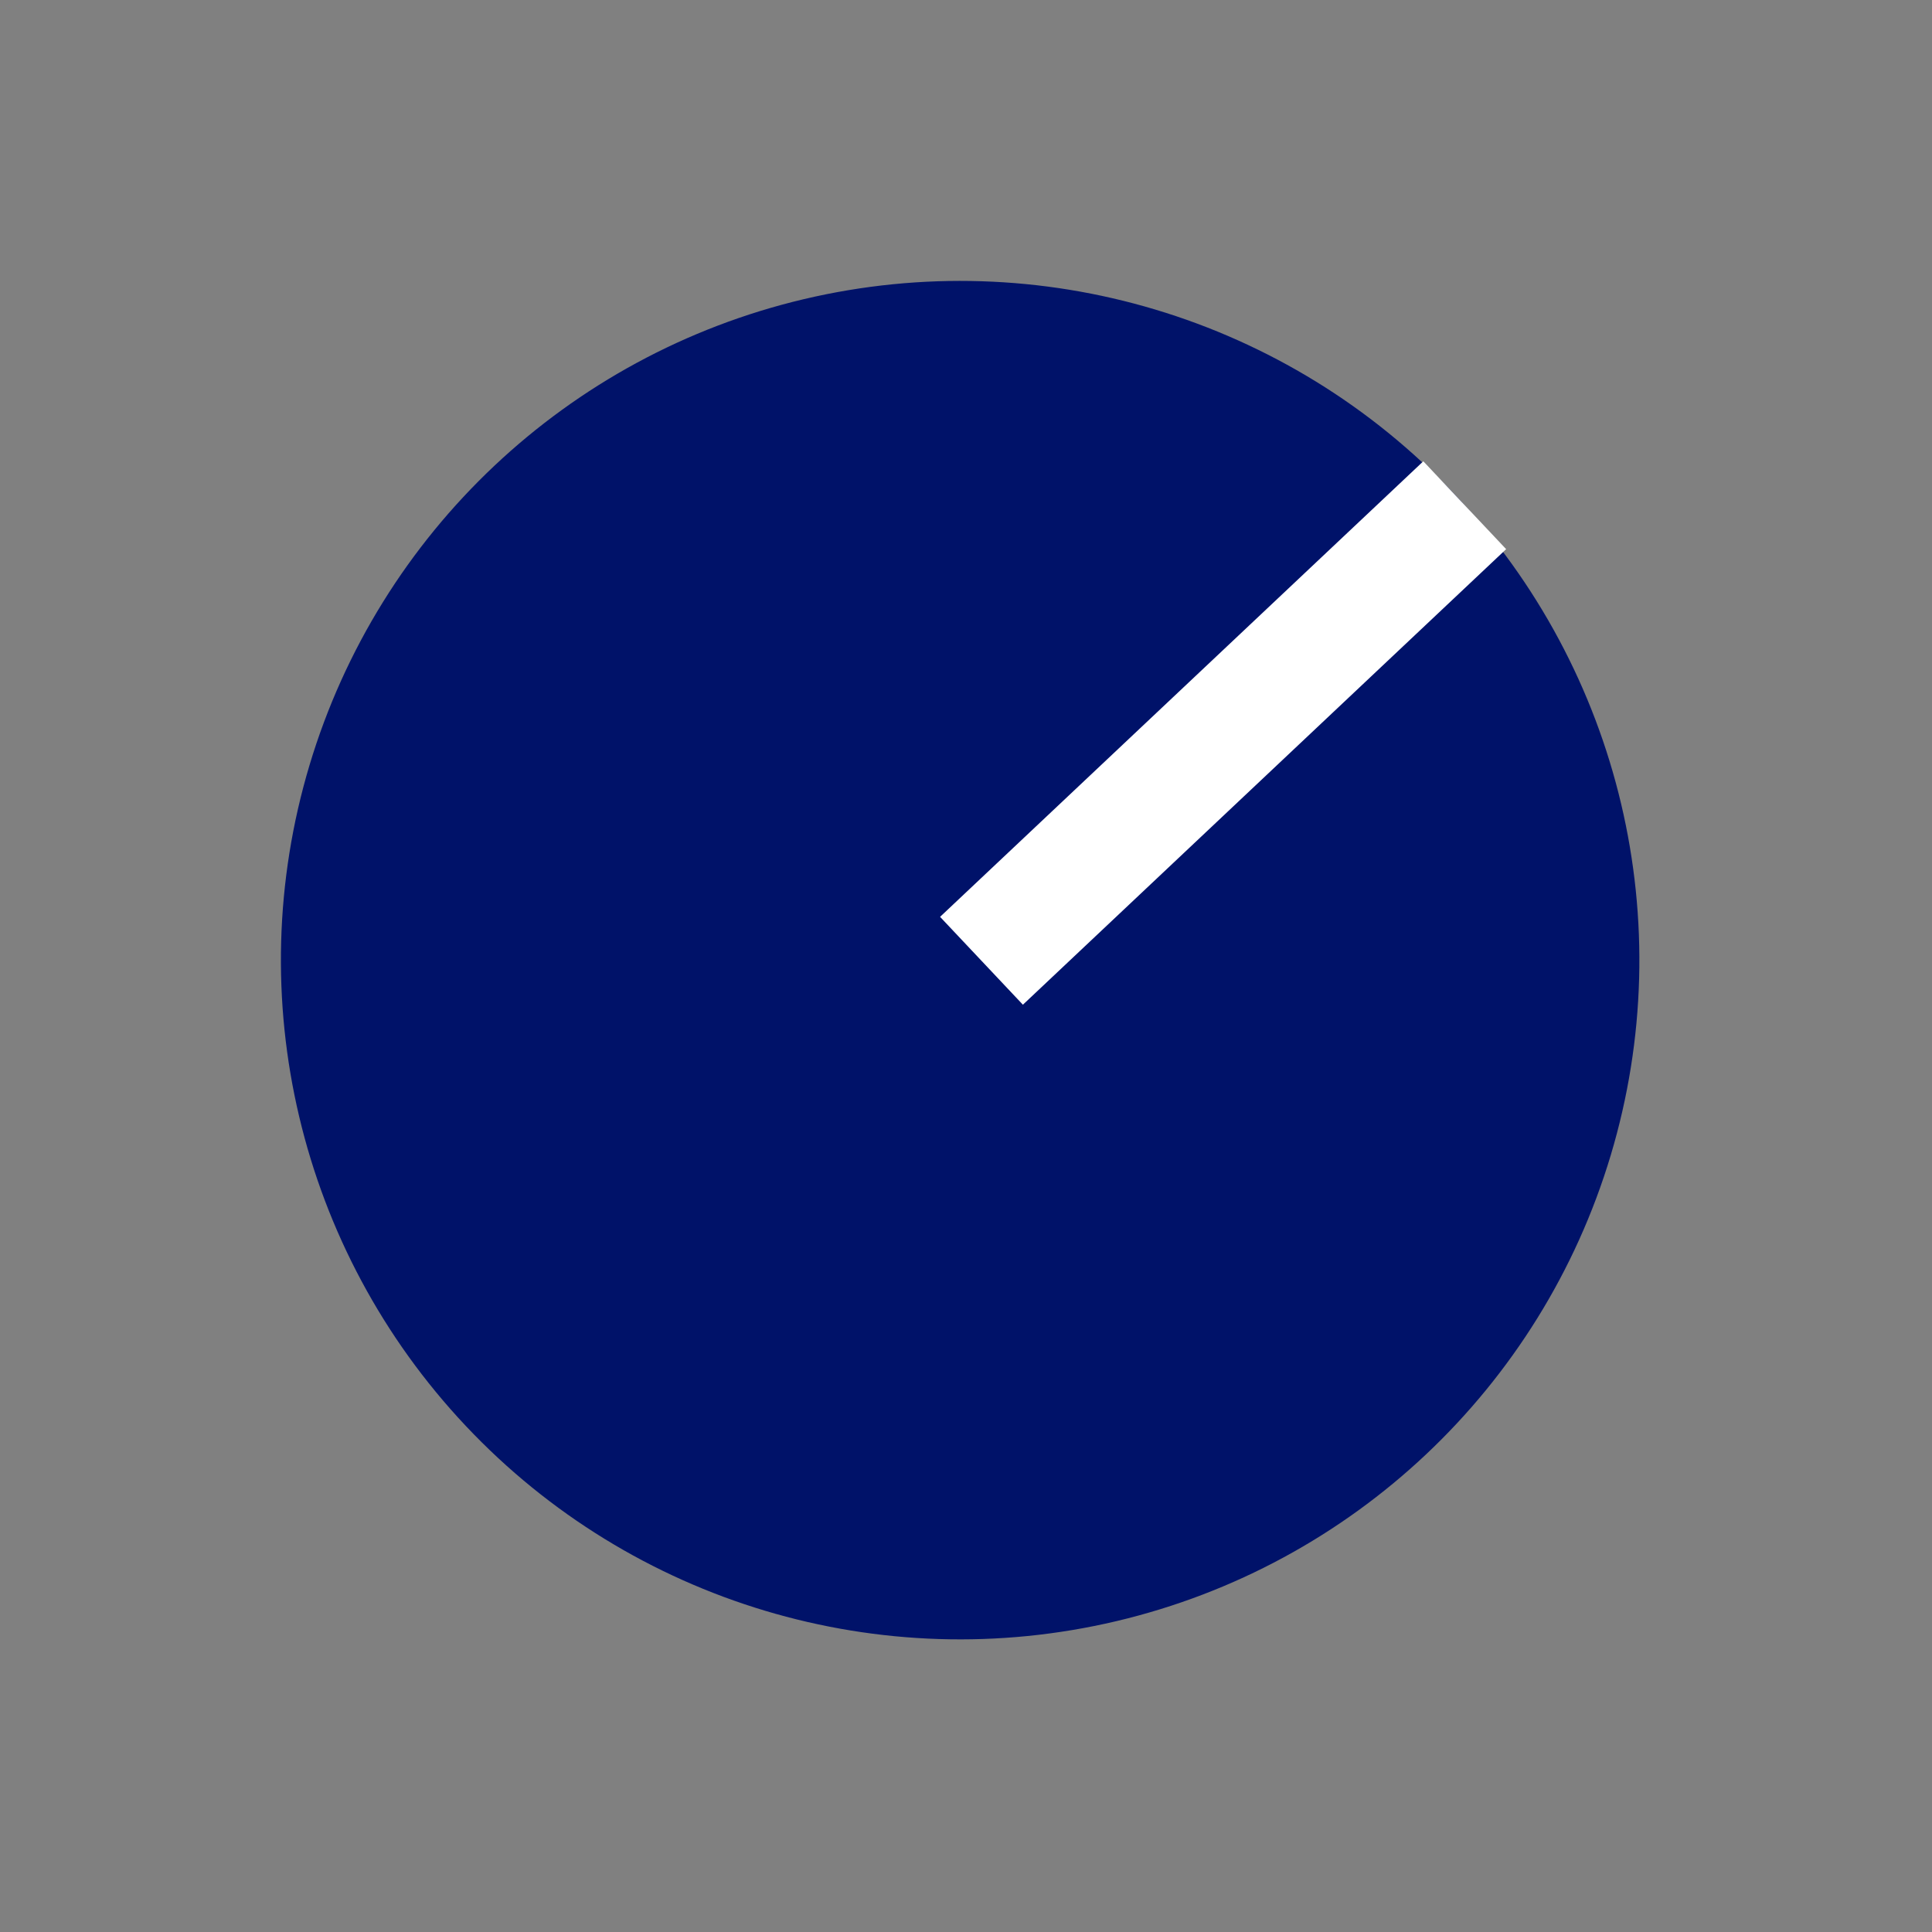 <?xml version="1.0" encoding="UTF-8"?> <svg xmlns="http://www.w3.org/2000/svg" width="64" height="64" viewBox="0 0 64 64" fill="none"><rect x="0" y="0" width="64" height="64" fill="#808080" stroke="none"/><circle cx="31.806" cy="31.806" r="22.5" transform="rotate(-43.311 31.806 31.806)" fill="#001269"></circle><path d="M32.513 31.827L48.521 16.736" stroke="white" stroke-width="4"></path></svg> 